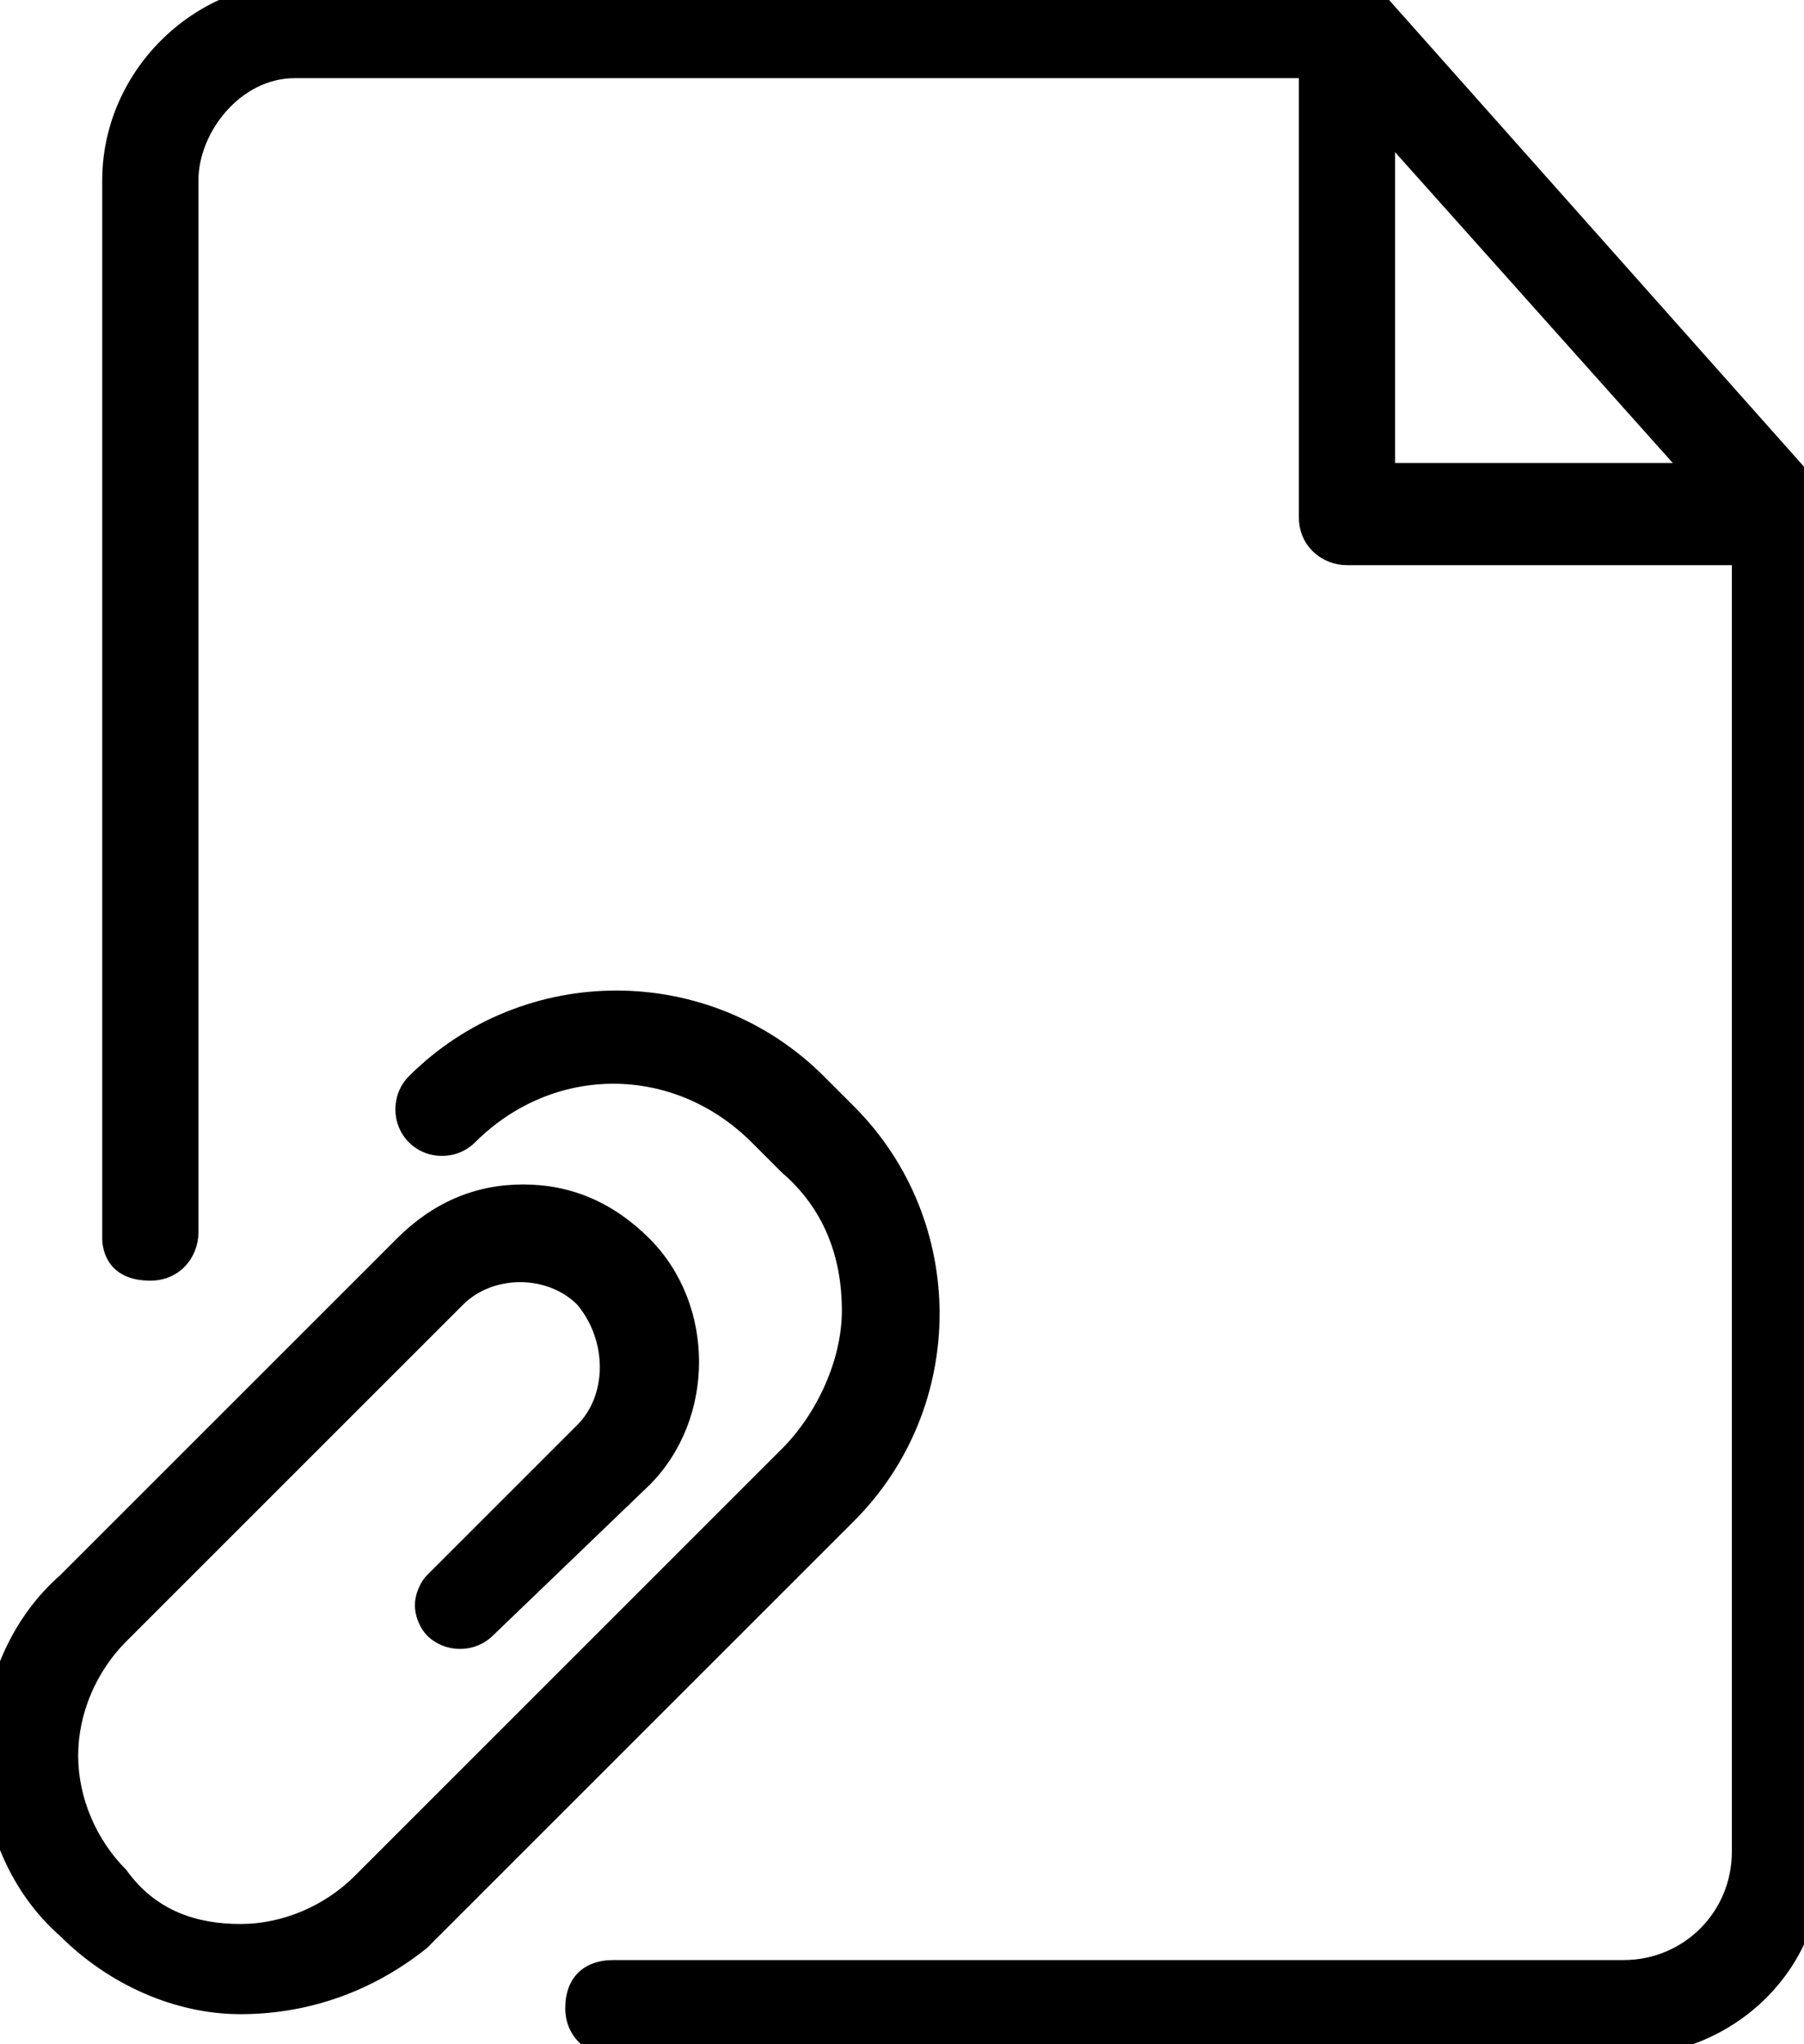 <svg xmlns="http://www.w3.org/2000/svg" xmlns:xlink="http://www.w3.org/1999/xlink" x="0px" y="0px" viewBox="0 0 30 34" style="enable-background:new 0 0 30 34;" xml:space="preserve"><g>	<g>		<path d="M4,33.3c-1,0-2-0.4-2.8-1.2C0.4,31.4,0,30.4,0,29.3s0.4-2.1,1.2-2.8l5.6-5.6c0.5-0.5,1.2-0.8,1.9-0.8s1.4,0.3,1.9,0.8   c1,1,1,2.7,0,3.7L8,27.1c-0.2,0.2-0.5,0.2-0.7,0s-0.2-0.5,0-0.7l2.5-2.5c0.6-0.6,0.6-1.6,0-2.3c-0.6-0.6-1.7-0.6-2.3,0l-5.6,5.6   C1.3,27.8,1,28.6,1,29.3c0,0.8,0.3,1.5,0.9,2.1s1.3,0.9,2.1,0.9s1.5-0.3,2.1-0.9l7.1-7.1c1.4-1.4,1.4-3.6,0-5l-0.5-0.5   c-1.4-1.4-3.6-1.4-5,0C7.5,19,7.2,19,7,18.8s-0.2-0.5,0-0.7c1.8-1.8,4.7-1.8,6.5,0l0.5,0.5c1.8,1.8,1.8,4.7,0,6.5l-7.1,7.1   C6,32.9,5,33.3,4,33.3z"></path>		<path d="M4,33.5c-1.1,0-2.2-0.5-3-1.3c-0.8-0.7-1.3-1.8-1.3-3c0-1.2,0.5-2.3,1.3-3l5.6-5.6c0.6-0.6,1.3-0.9,2.1-0.9   c0.8,0,1.5,0.3,2.1,0.9c1.1,1.1,1.1,3,0,4.1l-2.6,2.5c-0.3,0.3-0.8,0.3-1.1,0c-0.1-0.1-0.2-0.3-0.2-0.5s0.1-0.4,0.2-0.5l2.5-2.5   c0.5-0.5,0.5-1.4,0-2c-0.5-0.5-1.4-0.5-1.9,0l-5.6,5.6c-0.5,0.5-0.8,1.2-0.8,1.9c0,0.7,0.3,1.4,0.8,1.9C2.6,31.8,3.3,32,4,32   s1.4-0.3,1.9-0.8l7.1-7.1c0.6-0.6,1-1.5,1-2.3c0-0.9-0.3-1.7-1-2.3L12.5,19c-1.3-1.3-3.3-1.3-4.6,0c-0.3,0.3-0.8,0.3-1.1,0   c-0.3-0.3-0.3-0.8,0-1.1c1.9-1.9,5-1.9,6.9,0l0.5,0.5c1.9,1.9,1.9,5,0,6.9l-7.1,7.1C6.1,33.2,5,33.5,4,33.5z M8.7,20.3   c-0.6,0-1.3,0.3-1.7,0.7l-5.6,5.6c-0.7,0.6-1.1,1.6-1.1,2.6c0,1.1,0.4,2,1.1,2.6c1.4,1.4,3.6,1.5,5.4,0.1l7.1-7.1   c1.7-1.7,1.7-4.5,0-6.1l-0.5-0.5c-0.8-0.8-1.9-1.3-3.1-1.3S8,17.5,7.2,18.3c-0.1,0.1-0.1,0.1-0.1,0.2c0,0.1,0,0.1,0.1,0.2   c0.1,0.1,0.2,0.1,0.3,0c1.5-1.5,3.9-1.5,5.4,0l0.5,0.5c0.7,0.7,1.1,1.7,1.1,2.7s-0.4,2-1.1,2.7l-7.1,7.1c-0.6,0.6-1.4,1-2.3,1   s-1.6-0.3-2.3-1c-0.6-0.6-1-1.4-1-2.3c0-0.8,0.4-1.7,1-2.3l5.6-5.6c0.7-0.7,2-0.7,2.7,0c0.7,0.8,0.7,2,0,2.7l-2.5,2.5   c-0.1,0-0.1,0.1-0.1,0.2s0,0.1,0.1,0.2c0.1,0.1,0.2,0.1,0.3,0l2.6-2.5c0.9-0.9,0.9-2.4,0-3.3C10,20.6,9.3,20.3,8.7,20.3z"></path>	</g>	<g>		<path d="M27,33.9H10.2c-0.3,0-0.5-0.2-0.5-0.5s0.2-0.5,0.5-0.5H27c1.1,0,2-0.9,2-2V8.7L22.2,1H4.9C3.9,1.1,3,2,3,3v17.5   C3,20.8,2.8,21,2.5,21S2,20.9,2,20.6V3c0-1.6,1.3-3,3-3h17.5c0.1,0,0.3,0.1,0.4,0.2l7.1,8c0,0.1,0,0.2,0,0.3V31   C30,32.6,28.7,33.9,27,33.9z"></path>		<path d="M27,34.2H10.2c-0.4,0-0.8-0.3-0.8-0.8s0.3-0.8,0.8-0.8H27c1,0,1.8-0.8,1.8-1.8V8.8l-6.7-7.5H4.9C4,1.3,3.3,2.2,3.3,3v17.5   c0,0.4-0.3,0.8-0.8,0.8c-0.7,0-0.8-0.5-0.8-0.7V3c0-1.8,1.5-3.3,3.3-3.3h17.5c0.2,0,0.4,0.1,0.6,0.3l7.2,8.1V31   C30.3,32.8,28.8,34.2,27,34.2z M10.2,33.2c-0.2,0-0.3,0.1-0.3,0.3c0,0.2,0.1,0.3,0.3,0.3H27c1.5,0,2.8-1.2,2.8-2.7V8.3l-7-7.9   c0,0-0.2-0.1-0.2-0.1L5,0.3C3.5,0.3,2.3,1.5,2.3,3v17.6c0,0.1,0,0.2,0.3,0.2c0.2,0,0.3-0.1,0.3-0.3V3c0-1.1,1-2.1,2.1-2.2l17.4,0   l0.1,0.1l6.9,7.8v22.3c0,1.2-1,2.3-2.3,2.3H10.2z"></path>	</g>	<g>		<path d="M29.5,9.1h-7.1c-0.3,0-0.5-0.2-0.5-0.5v-8c0-0.3,0.2-0.5,0.5-0.5s0.5,0.2,0.5,0.5V8h6.6C29.8,8,30,8.3,30,8.5   C30,8.8,29.8,9.1,29.5,9.1z"></path>		<path d="M29.5,9.4h-7.1c-0.4,0-0.8-0.3-0.8-0.8v-8c0-0.4,0.3-0.8,0.8-0.8s0.8,0.3,0.8,0.8v7.1h6.3c0.4,0,0.8,0.4,0.8,0.8   C30.3,8.9,30,9.4,29.5,9.4z M22.4,0.4c-0.2,0-0.3,0.1-0.3,0.3v8c0,0.2,0.1,0.3,0.3,0.3h7.1c0.1,0,0.3-0.2,0.3-0.4   c0-0.1-0.1-0.3-0.3-0.3h-6.8V0.6C22.7,0.4,22.6,0.4,22.4,0.4z"></path>	</g></g></svg>